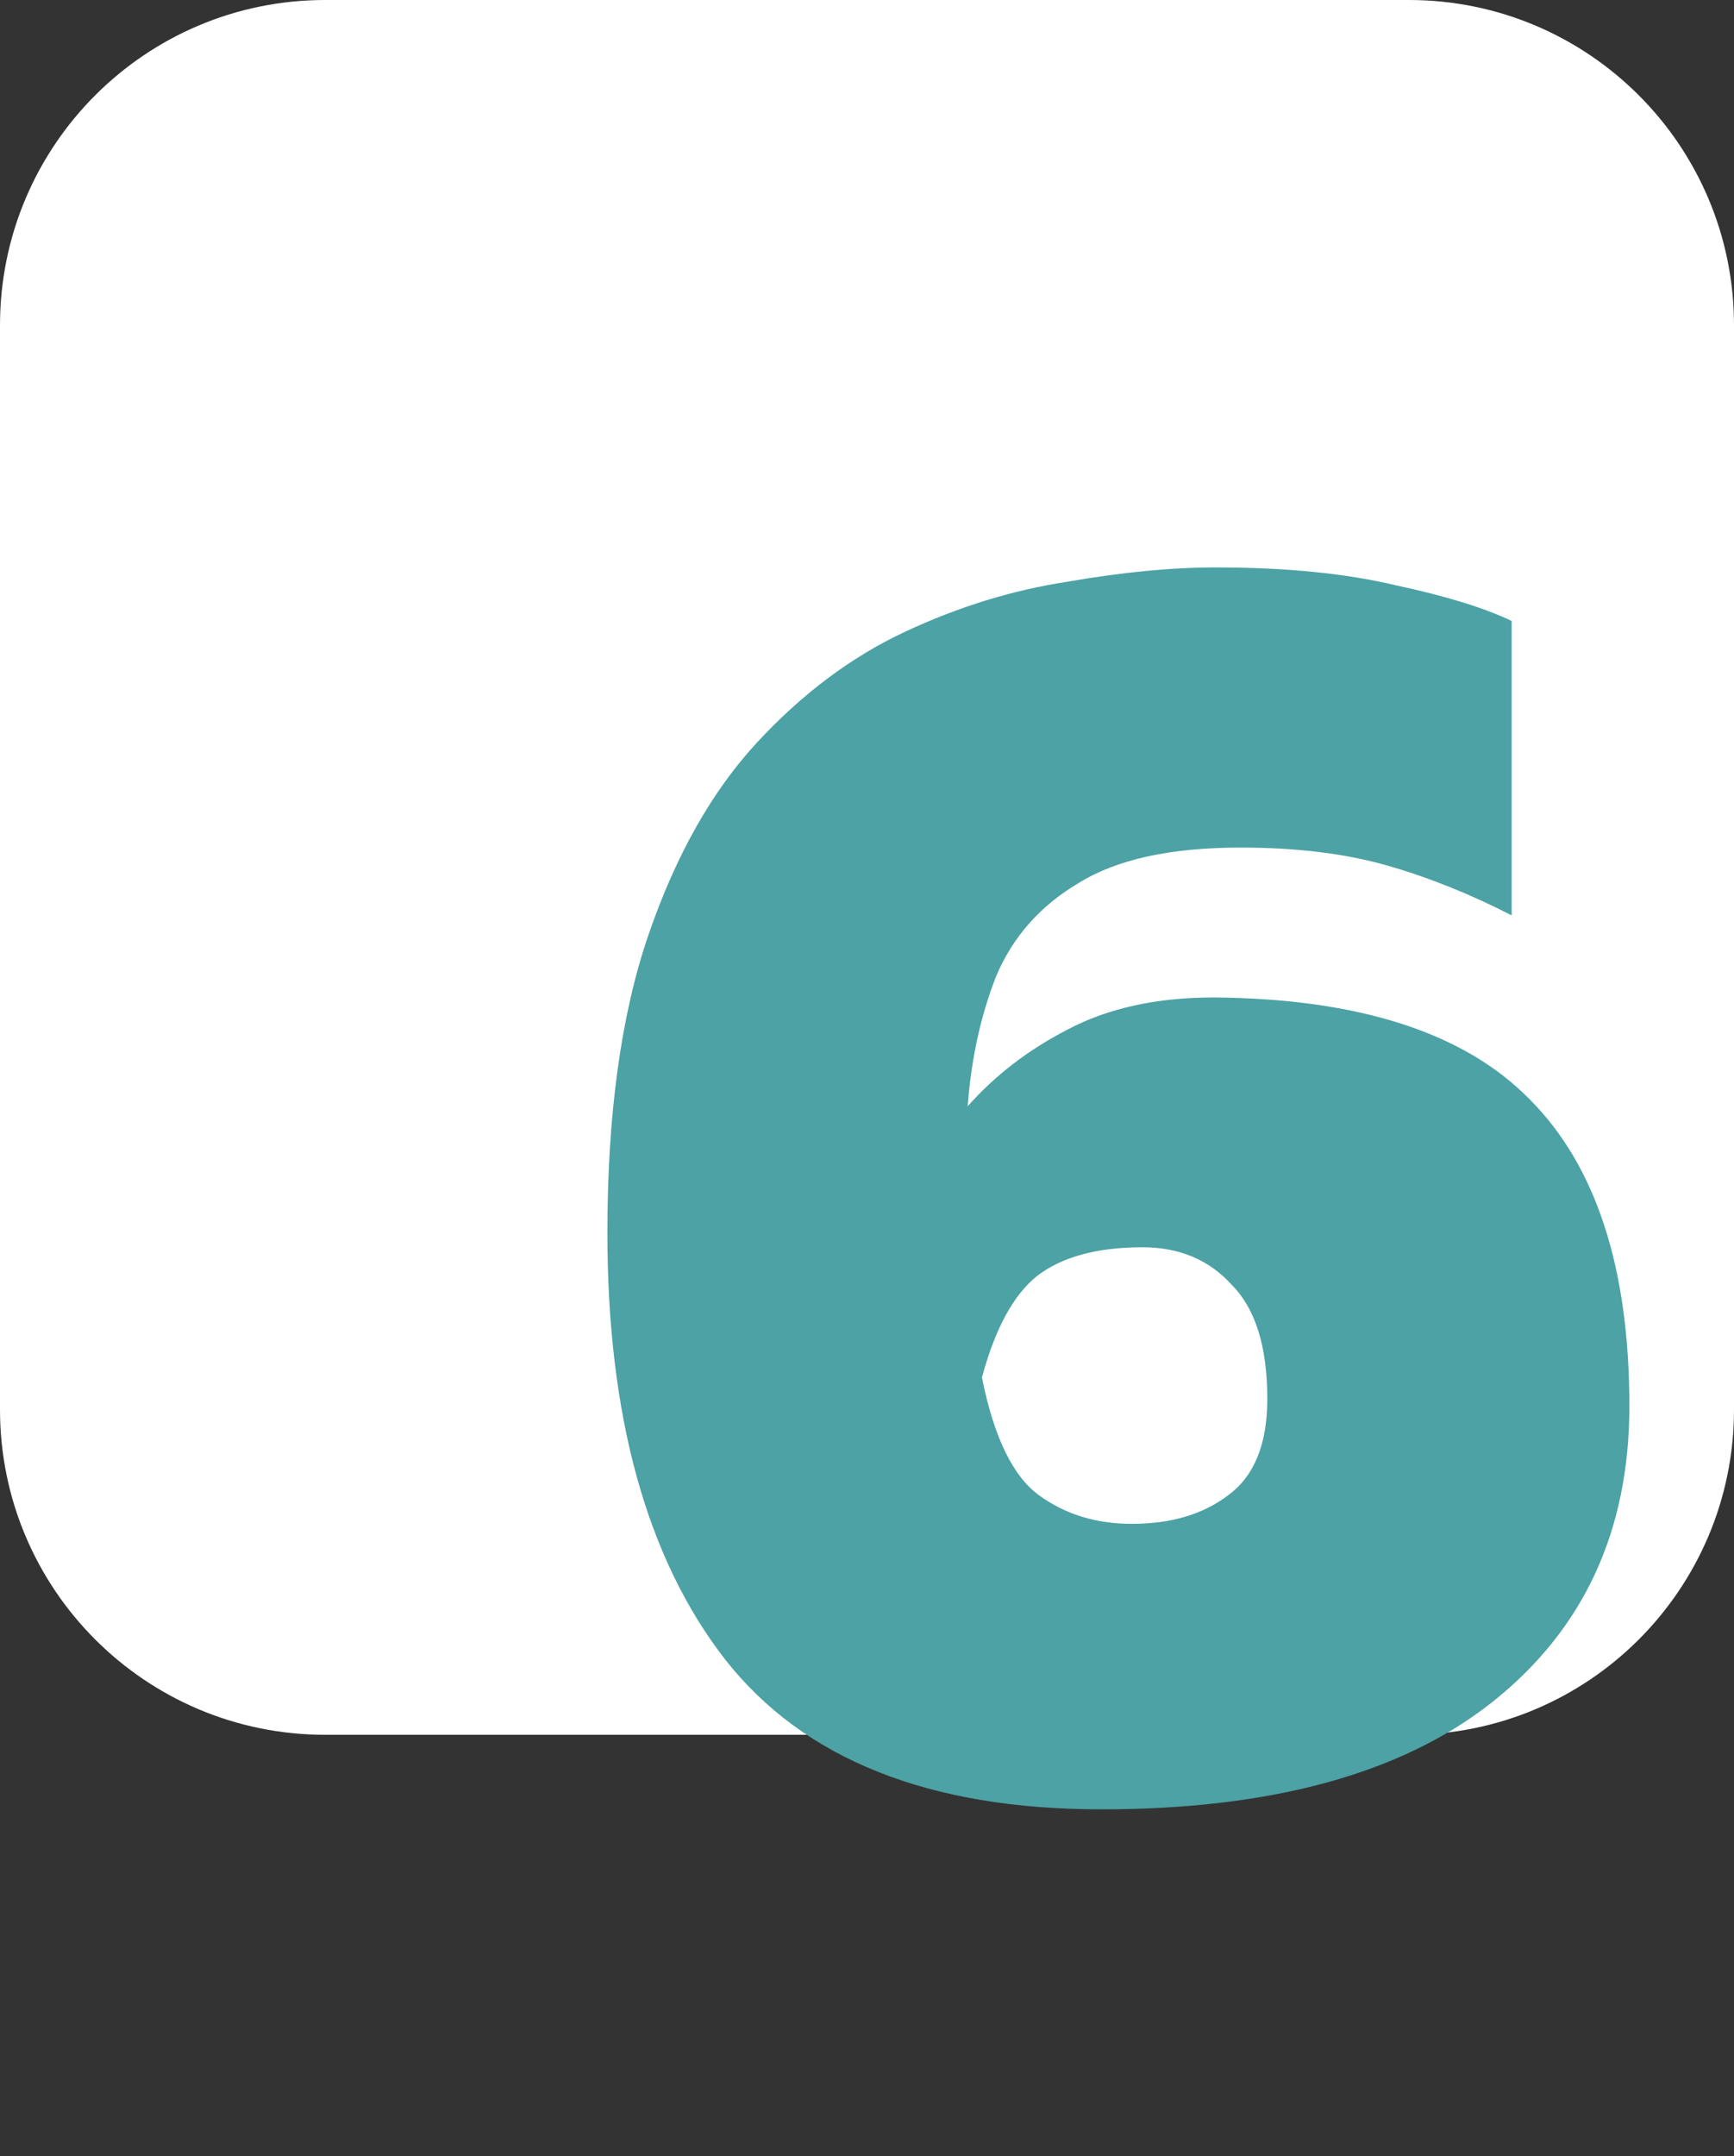 <?xml version="1.0" encoding="UTF-8"?> <svg xmlns="http://www.w3.org/2000/svg" width="70" height="87" viewBox="0 0 70 87" fill="none"><rect x="0" y="0" width="70" height="87" fill="#333333" stroke="none"/> <path d="M56.875 70H13.125C5.876 70 0 64.124 0 56.875V13.125C0 5.876 5.876 0 13.125 0H56.875C64.124 0 70 5.876 70 13.125V56.875C70 64.124 64.124 70 56.875 70Z" fill="white"></path> <path d="M44.464 73.008C37.504 73.008 32.44 70.992 29.272 66.96C26.104 62.88 24.52 57.144 24.52 49.752C24.52 44.952 25.072 40.944 26.176 37.728C27.28 34.512 28.744 31.92 30.568 29.952C32.392 27.984 34.384 26.496 36.544 25.488C38.704 24.48 40.888 23.808 43.096 23.472C45.304 23.088 47.296 22.896 49.072 22.896C51.904 22.896 54.328 23.136 56.344 23.616C58.36 24.048 59.92 24.528 61.024 25.056V36.936C59.344 36.072 57.664 35.4 55.984 34.92C54.304 34.44 52.336 34.2 50.08 34.2C47.248 34.2 45.064 34.68 43.528 35.64C41.992 36.552 40.888 37.8 40.216 39.384C39.592 40.968 39.208 42.72 39.064 44.64C40.168 43.392 41.512 42.36 43.096 41.544C44.728 40.68 46.696 40.248 49 40.248C54.856 40.296 59.104 41.664 61.744 44.352C64.432 47.04 65.776 51.168 65.776 56.736C65.776 61.776 63.928 65.76 60.232 68.688C56.584 71.568 51.328 73.008 44.464 73.008ZM46.12 50.328C44.296 50.328 42.88 50.712 41.872 51.48C40.912 52.248 40.168 53.616 39.64 55.584C40.12 57.984 40.888 59.568 41.944 60.336C43 61.104 44.248 61.488 45.688 61.488C47.272 61.488 48.568 61.104 49.576 60.336C50.632 59.568 51.16 58.272 51.16 56.448C51.16 54.336 50.68 52.8 49.72 51.84C48.808 50.832 47.608 50.328 46.12 50.328Z" fill="#4CA2A4"></path> </svg> 